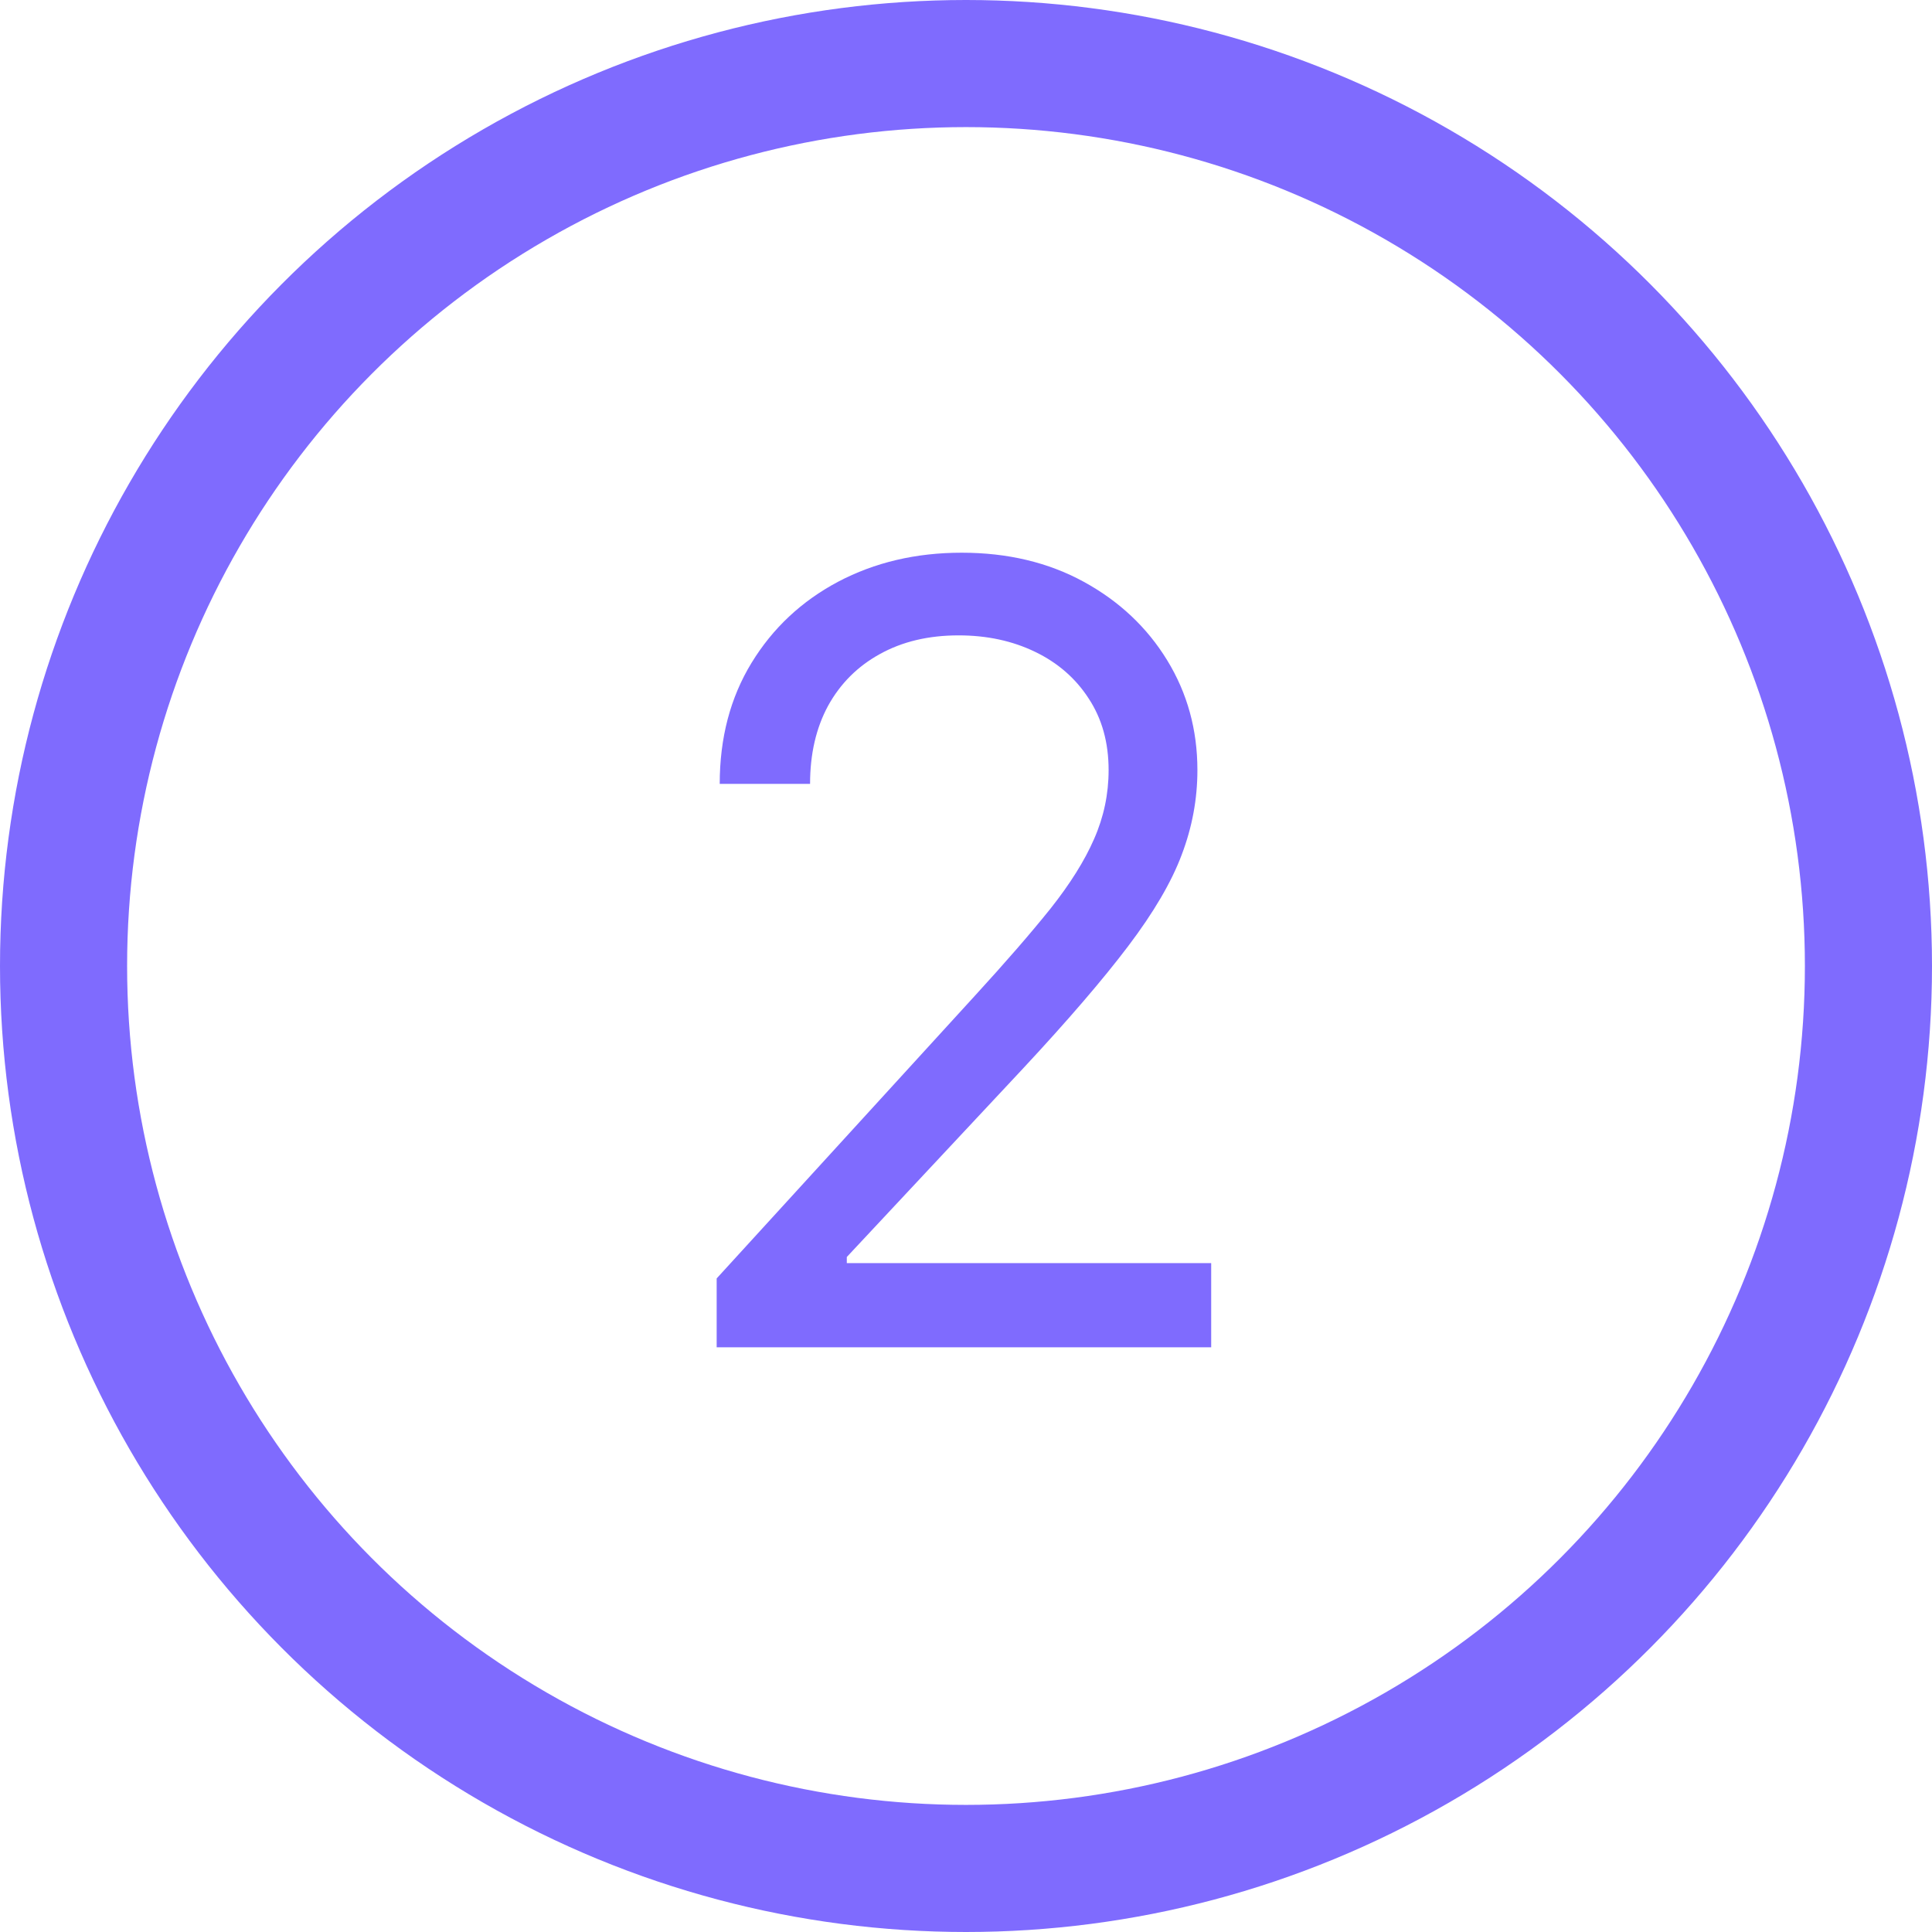 <?xml version="1.0" encoding="UTF-8"?> <svg xmlns="http://www.w3.org/2000/svg" width="76" height="76" viewBox="0 0 76 76" fill="none"><circle cx="38" cy="38" r="35.5" stroke="#7F6BFE" stroke-width="5"></circle><path d="M28.192 53V50.29L38.37 39.148C39.565 37.843 40.549 36.709 41.322 35.745C42.094 34.771 42.667 33.858 43.038 33.005C43.419 32.141 43.61 31.238 43.61 30.294C43.61 29.21 43.349 28.272 42.827 27.479C42.315 26.686 41.613 26.073 40.719 25.642C39.826 25.21 38.822 24.994 37.708 24.994C36.523 24.994 35.49 25.24 34.606 25.732C33.733 26.214 33.055 26.892 32.574 27.765C32.102 28.638 31.866 29.662 31.866 30.836H28.312C28.312 29.029 28.729 27.444 29.562 26.078C30.395 24.713 31.53 23.649 32.965 22.886C34.41 22.123 36.032 21.742 37.828 21.742C39.635 21.742 41.236 22.123 42.632 22.886C44.027 23.649 45.121 24.678 45.914 25.973C46.707 27.268 47.103 28.708 47.103 30.294C47.103 31.429 46.898 32.538 46.486 33.622C46.085 34.696 45.382 35.895 44.378 37.221C43.384 38.535 42.004 40.142 40.237 42.039L33.311 49.447V49.688H47.645V53H28.192Z" fill="#7F6BFE"></path></svg> 